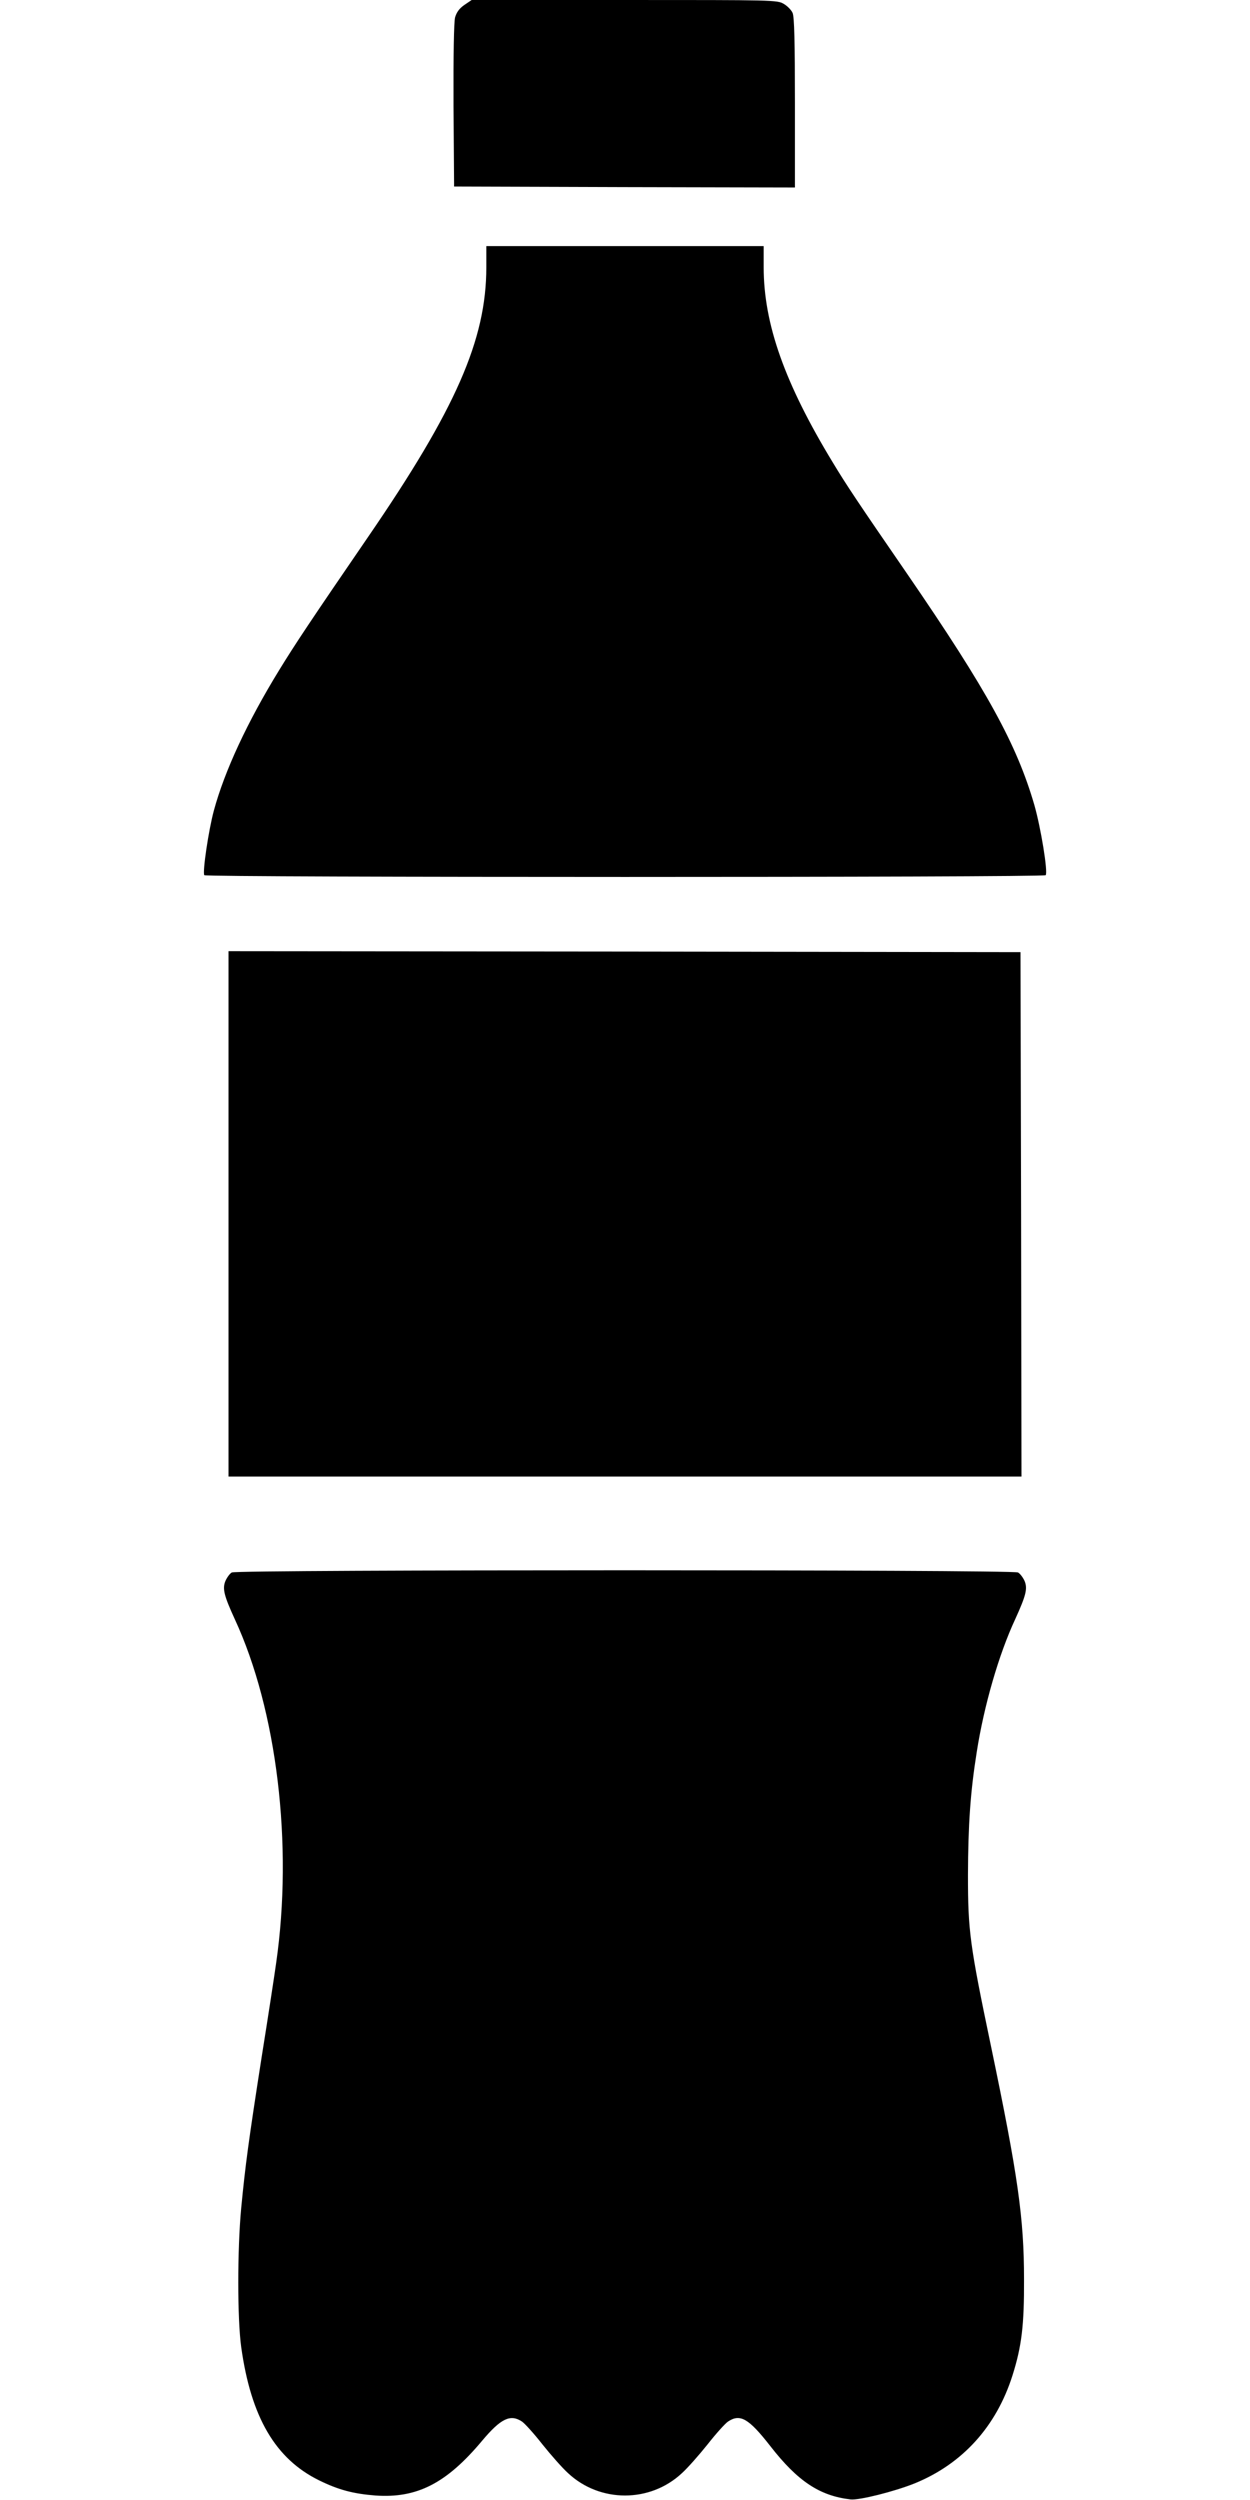 <?xml version="1.0" standalone="no"?>
<!DOCTYPE svg PUBLIC "-//W3C//DTD SVG 20010904//EN"
 "http://www.w3.org/TR/2001/REC-SVG-20010904/DTD/svg10.dtd">
<svg version="1.0" xmlns="http://www.w3.org/2000/svg"
 width="640pt" height="1280pt" viewBox="0 0 640 1280"
 preserveAspectRatio="xMidYMid meet">
<g transform="translate(0,1280) scale(0.1,-0.1)"
fill="#000000" stroke="none">
<path d="M2378 12775 c-26 -18 -40 -37 -48 -64 -6 -25 -9 -188 -8 -452 l3
-414 873 -3 872 -2 0 434 c0 308 -3 442 -12 460 -6 14 -26 35 -45 46 -33 20
-51 20 -816 20 l-782 0 -37 -25z"/>
<path d="M2490 11432 c0 -371 -156 -726 -606 -1382 -296 -432 -373 -548 -454
-680 -164 -267 -280 -517 -335 -720 -27 -100 -59 -315 -49 -331 7 -12 4301
-12 4308 0 12 18 -25 243 -58 359 -90 310 -241 586 -650 1182 -256 372 -312
456 -382 572 -246 405 -354 709 -354 1000 l0 108 -710 0 -710 0 0 -108z"/>
<path d="M1170 6585 l0 -1345 2030 0 2030 0 -2 1343 -3 1342 -2027 3 -2028 2
0 -1345z"/>
<path d="M1187 4749 c-11 -6 -25 -26 -33 -44 -16 -39 -7 -75 48 -195 216 -466
299 -1155 212 -1760 -8 -58 -41 -274 -74 -480 -68 -436 -84 -557 -105 -775
-20 -213 -20 -566 0 -712 50 -359 175 -573 400 -683 98 -48 173 -68 287 -77
213 -15 364 62 547 281 95 113 144 137 203 98 14 -9 62 -62 105 -117 44 -55
103 -122 132 -148 163 -152 419 -152 582 0 29 26 88 93 132 148 43 55 91 108
105 117 62 41 106 15 216 -126 140 -180 253 -255 411 -273 44 -5 223 40 328
82 245 100 418 291 501 553 47 149 60 256 59 492 0 313 -31 531 -169 1193
-109 521 -118 591 -118 877 1 258 12 423 45 630 37 237 113 500 197 680 55
121 64 156 48 195 -8 18 -23 38 -34 44 -29 15 -3999 15 -4025 0z"/>
</g>
</svg>
